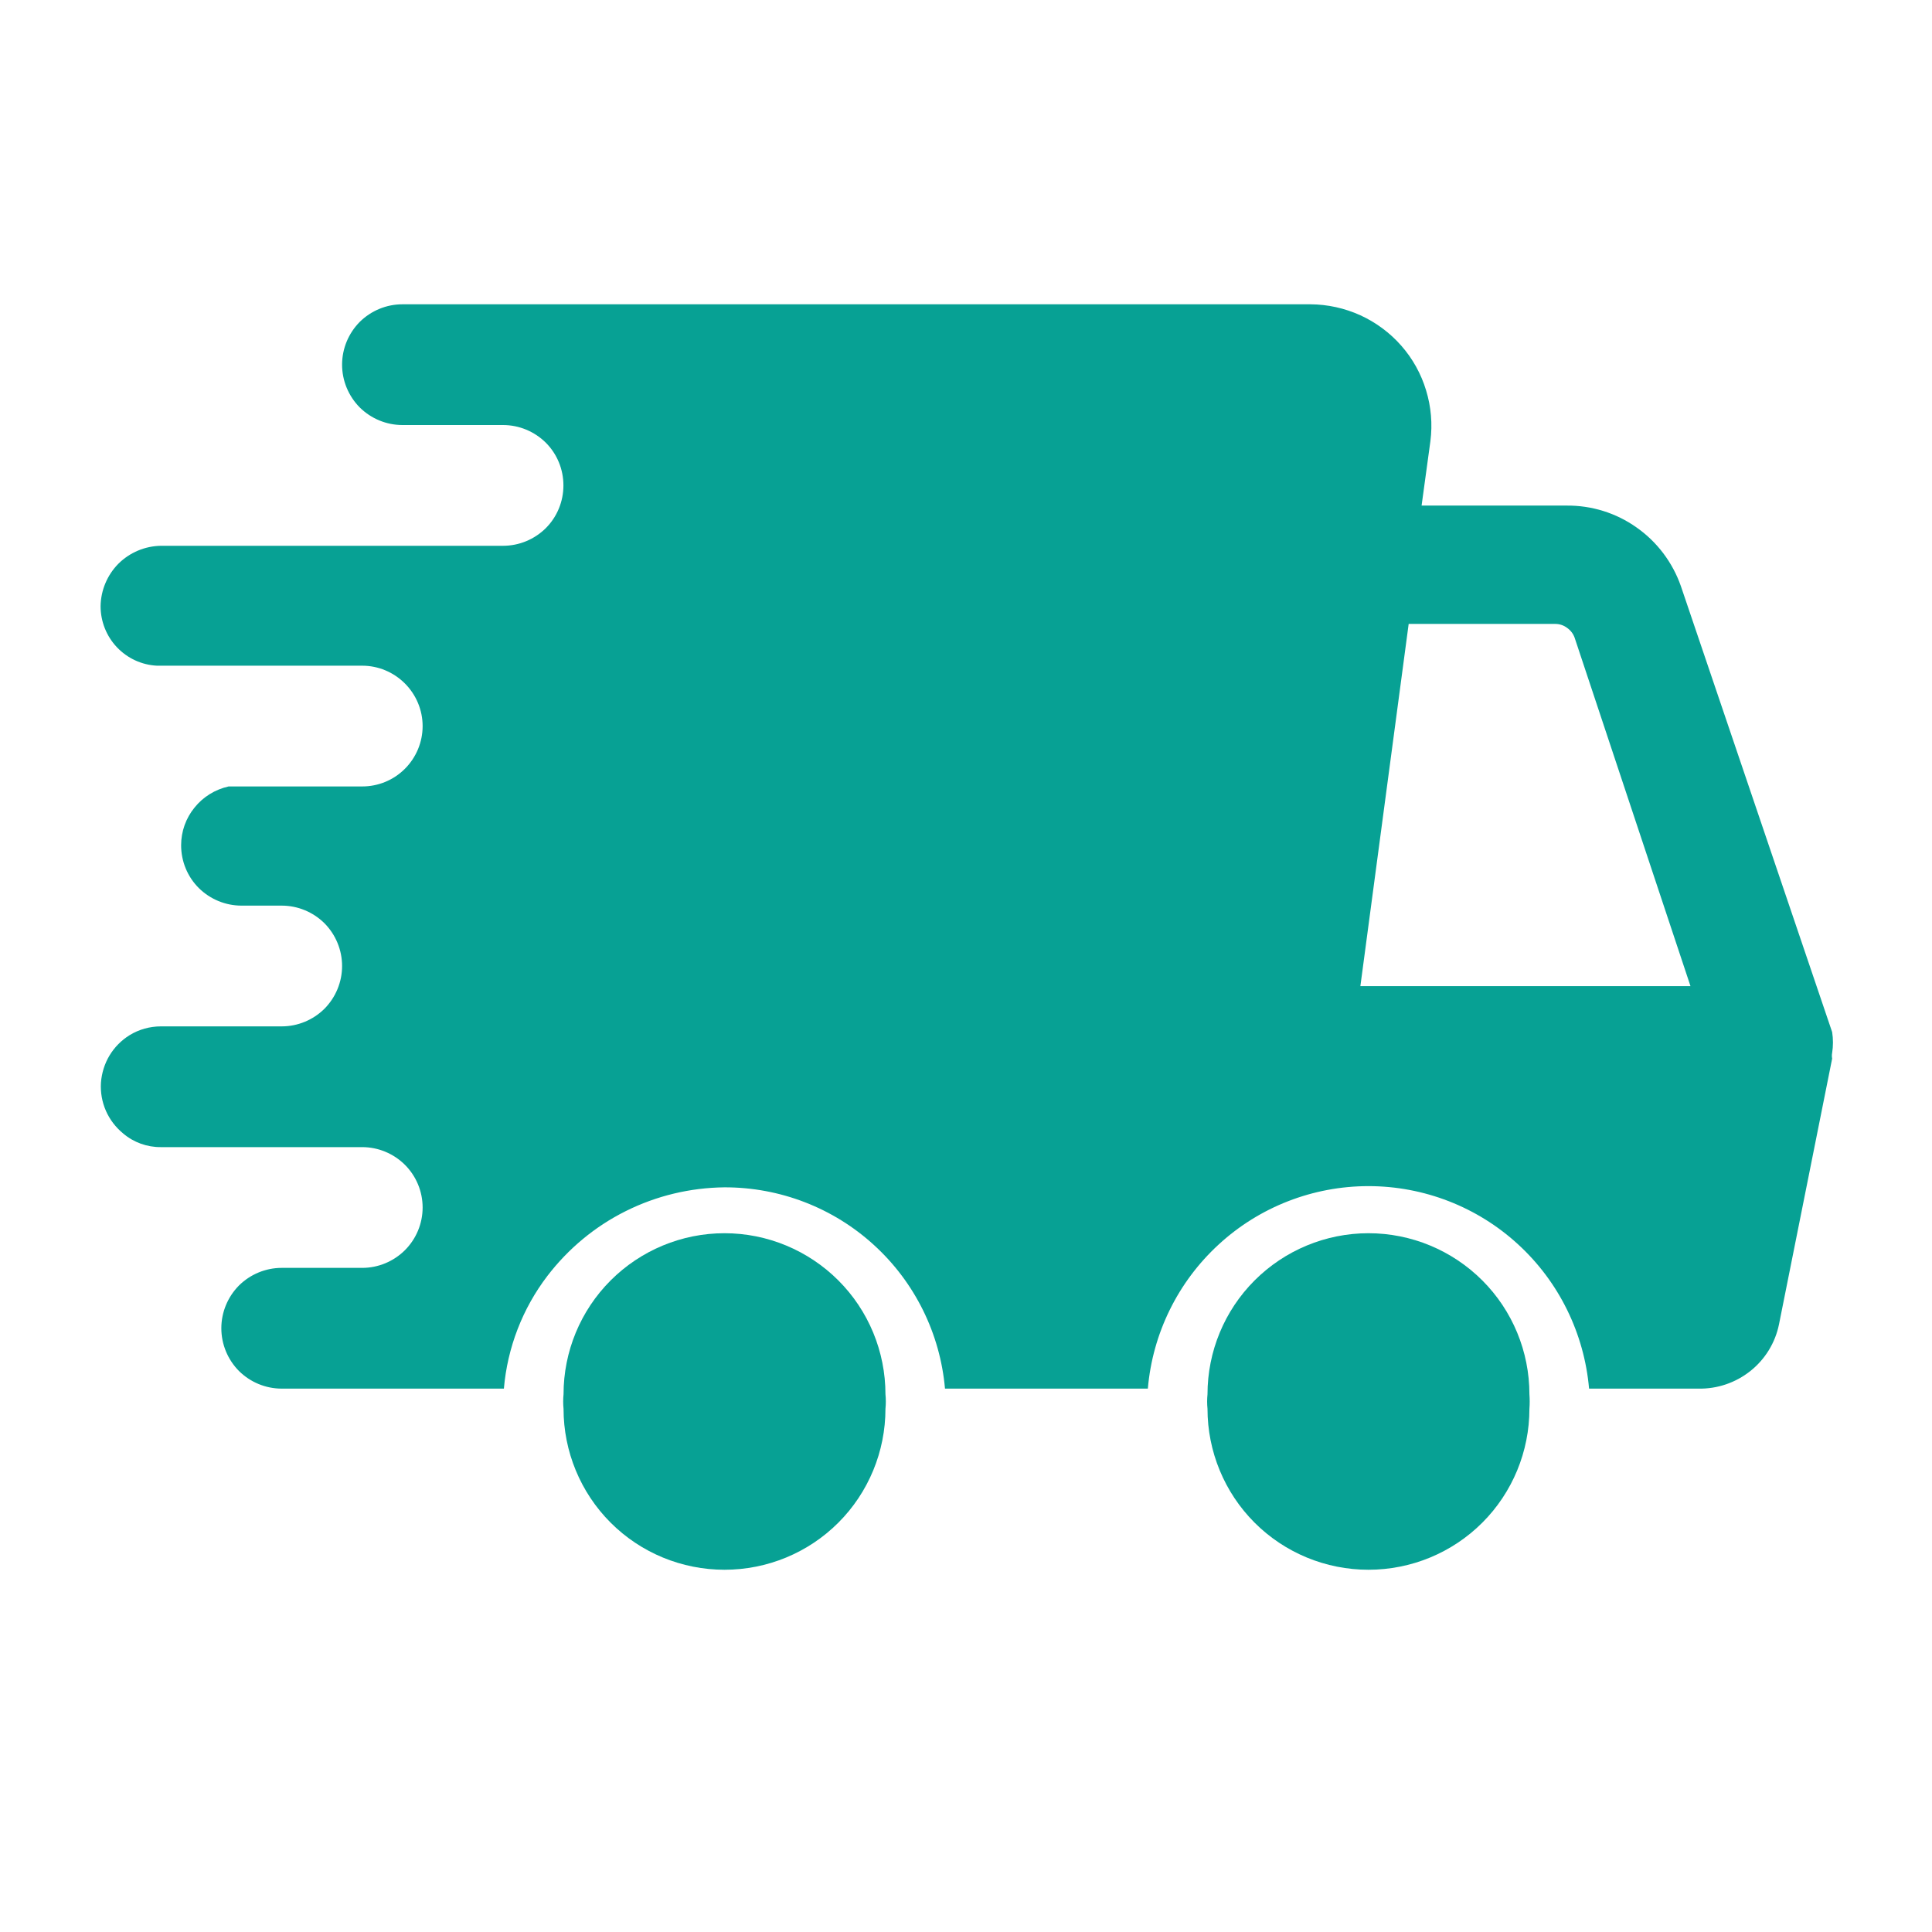 <?xml version="1.0" encoding="UTF-8"?> <svg xmlns="http://www.w3.org/2000/svg" width="16" height="16" viewBox="0 0 16 16" fill="none"><path d="M12.666 11.667C12.669 11.627 12.669 11.587 12.666 11.547C12.666 11.193 12.526 10.854 12.276 10.604C12.026 10.354 11.687 10.213 11.333 10.213C10.979 10.213 10.64 10.354 10.39 10.604C10.14 10.854 10 11.193 10 11.547C9.996 11.587 9.996 11.627 10 11.667C10 12.02 10.14 12.36 10.39 12.61C10.64 12.86 10.979 13 11.333 13C11.687 13 12.026 12.86 12.276 12.61C12.526 12.36 12.666 12.02 12.666 11.667Z" fill="#07A194"></path><path d="M7.333 11.667C7.337 11.627 7.337 11.587 7.333 11.547C7.333 11.193 7.193 10.854 6.943 10.604C6.693 10.354 6.354 10.213 6 10.213C5.646 10.213 5.307 10.354 5.057 10.604C4.807 10.854 4.667 11.193 4.667 11.547C4.663 11.587 4.663 11.627 4.667 11.667C4.667 12.02 4.807 12.36 5.057 12.61C5.307 12.86 5.646 13 6 13C6.354 13 6.693 12.86 6.943 12.61C7.193 12.36 7.333 12.02 7.333 11.667Z" fill="#07A194"></path><path d="M2.333 8.5H1.333C1.241 8.5 1.151 8.525 1.073 8.573C1.005 8.615 0.948 8.673 0.907 8.741C0.866 8.809 0.842 8.887 0.836 8.966C0.831 9.046 0.845 9.126 0.877 9.199C0.909 9.272 0.958 9.336 1.02 9.387C1.107 9.461 1.218 9.501 1.333 9.5H3C3.132 9.5 3.259 9.553 3.353 9.646C3.447 9.74 3.5 9.867 3.5 10C3.5 10.133 3.447 10.26 3.353 10.354C3.259 10.447 3.132 10.5 3 10.5H2.333C2.2 10.5 2.073 10.553 1.979 10.646C1.886 10.74 1.833 10.867 1.833 11C1.833 11.133 1.886 11.26 1.979 11.354C2.073 11.447 2.2 11.5 2.333 11.5H4.173C4.202 11.161 4.327 10.837 4.533 10.567C4.706 10.341 4.927 10.157 5.182 10.03C5.436 9.903 5.716 9.836 6 9.833C6.458 9.832 6.9 10.002 7.238 10.311C7.576 10.619 7.786 11.044 7.826 11.5H9.506C9.545 11.043 9.755 10.616 10.093 10.306C10.431 9.995 10.874 9.823 11.333 9.823C11.792 9.823 12.235 9.995 12.573 10.306C12.911 10.616 13.12 11.043 13.16 11.5H14.066C14.222 11.503 14.374 11.451 14.496 11.354C14.618 11.257 14.702 11.12 14.733 10.967L15.173 8.767C15.17 8.751 15.17 8.735 15.173 8.72C15.182 8.663 15.182 8.604 15.173 8.547L13.92 4.853C13.851 4.657 13.723 4.487 13.553 4.368C13.384 4.248 13.181 4.185 12.973 4.187H11.773L11.846 3.653C11.864 3.512 11.852 3.369 11.81 3.232C11.769 3.096 11.699 2.97 11.605 2.863C11.511 2.756 11.395 2.67 11.266 2.611C11.136 2.552 10.995 2.521 10.853 2.52H3.333C3.2 2.52 3.073 2.573 2.979 2.666C2.886 2.76 2.833 2.887 2.833 3.02C2.833 3.153 2.886 3.28 2.979 3.374C3.073 3.467 3.2 3.52 3.333 3.52H4.166C4.299 3.52 4.426 3.573 4.52 3.666C4.614 3.76 4.666 3.887 4.666 4.02C4.666 4.153 4.614 4.28 4.52 4.374C4.426 4.467 4.299 4.52 4.166 4.52H1.333C1.201 4.522 1.075 4.575 0.981 4.668C0.888 4.762 0.835 4.888 0.833 5.02C0.833 5.146 0.881 5.268 0.968 5.36C1.055 5.452 1.174 5.507 1.3 5.513H3C3.132 5.513 3.259 5.566 3.353 5.66C3.447 5.754 3.5 5.881 3.5 6.013C3.5 6.146 3.447 6.273 3.353 6.367C3.259 6.461 3.132 6.513 3 6.513H2H1.893C1.782 6.538 1.682 6.599 1.611 6.688C1.539 6.776 1.5 6.886 1.5 7C1.5 7.133 1.552 7.26 1.646 7.354C1.74 7.447 1.867 7.5 2 7.5H2.333C2.466 7.5 2.593 7.553 2.687 7.646C2.78 7.74 2.833 7.867 2.833 8C2.833 8.133 2.78 8.26 2.687 8.354C2.593 8.447 2.466 8.5 2.333 8.5ZM11.666 5.167H12.88C12.915 5.167 12.949 5.178 12.977 5.199C13.006 5.219 13.028 5.247 13.04 5.28L14 8.167H11.266L11.666 5.167Z" fill="#07A194"></path></svg> 